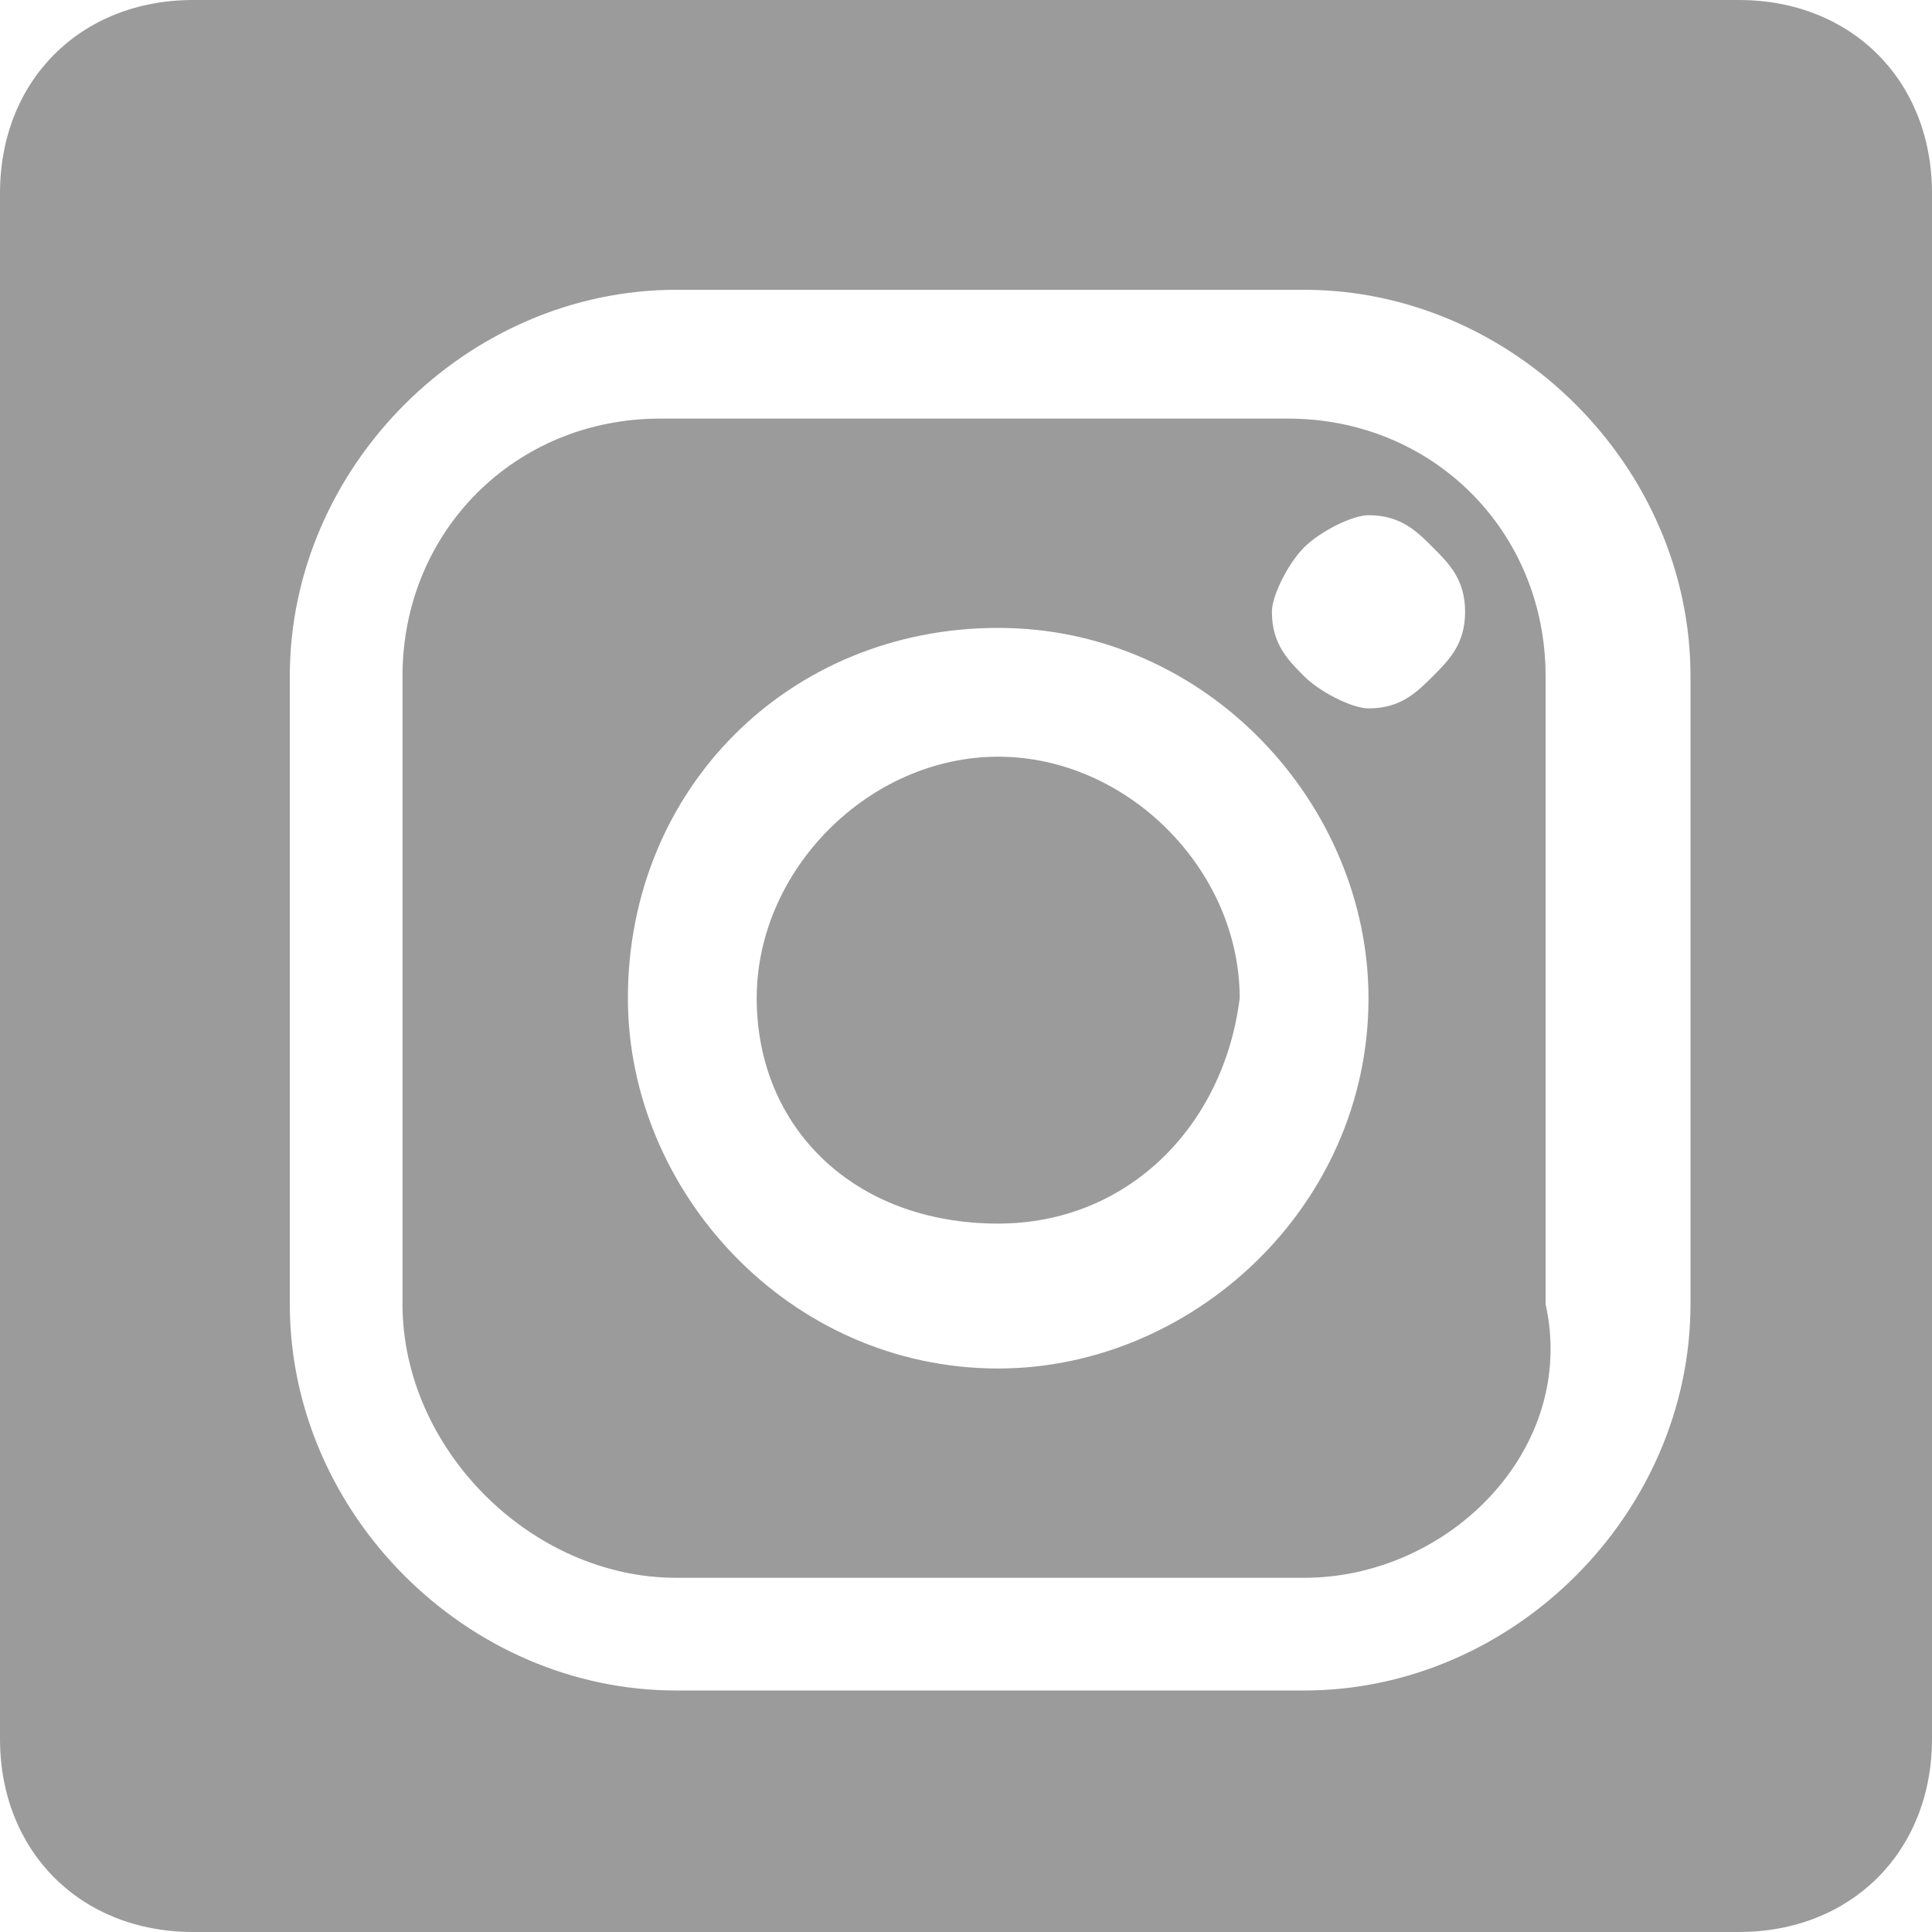 <?xml version="1.0" encoding="utf-8"?>
<!-- Generator: Adobe Illustrator 23.0.3, SVG Export Plug-In . SVG Version: 6.00 Build 0)  -->
<svg version="1.1" id="Laag_1" xmlns="http://www.w3.org/2000/svg" xmlns:xlink="http://www.w3.org/1999/xlink" x="0px" y="0px"
	 viewBox="0 0 12 12" style="enable-background:new 0 0 12 12;" xml:space="preserve">
<style type="text/css">
	.st0{clip-path:url(#SVGID_2_);}
	.st1{clip-path:url(#SVGID_4_);fill:#9B9B9B;}
	.st2{fill-rule:evenodd;clip-rule:evenodd;fill:#9B9B9B;}
</style>
<g>
	<defs>
		<path id="SVGID_1_" d="M659.4,4447.4c-0.1,2.8-1.8,4.7-4.4,4.8c-1.1,0.1-1.9-0.3-2.6-0.7c0.8,0.1,1.8-0.2,2.3-0.7
			c-0.8-0.1-1.3-0.5-1.5-1.1c0.2,0.1,0.5,0,0.7,0c-0.7-0.2-1.2-0.7-1.3-1.6c0.2,0.1,0.4,0.2,0.7,0.2c-0.5-0.3-0.9-1.4-0.5-2.2
			c0.8,0.8,1.7,1.6,3.3,1.7c-0.4-1.7,1.9-2.6,2.8-1.4c0.4-0.1,0.7-0.2,1-0.4c-0.1,0.4-0.4,0.7-0.7,0.9c0.3-0.1,0.6-0.1,0.8-0.2
			C660,4446.9,659.7,4447.1,659.4,4447.4z M660.8,4443h-9.6c-0.7,0-1.2,0.5-1.2,1.2v9.6c0,0.7,0.5,1.2,1.2,1.2h9.6
			c0.7,0,1.2-0.5,1.2-1.2v-9.6C662,4443.5,661.5,4443,660.8,4443z"/>
	</defs>
	<clipPath id="SVGID_2_">
		<use xlink:href="#SVGID_1_"  style="overflow:visible;"/>
	</clipPath>
	<g class="st0">
		<defs>
			<rect id="SVGID_3_" x="650" y="4443" width="12" height="12"/>
		</defs>
		<clipPath id="SVGID_4_">
			<use xlink:href="#SVGID_3_"  style="overflow:visible;"/>
		</clipPath>
		<rect x="645" y="4438" class="st1" width="22" height="22"/>
	</g>
</g>
<g>
	<path class="st2" d="M8.1,3.4C8,3.5,7.9,3.7,7.9,3.8C7.9,4,8,4.1,8.1,4.2c0.1,0.1,0.3,0.2,0.4,0.2c0.2,0,0.3-0.1,0.4-0.2
		C9,4.1,9.1,4,9.1,3.8c0-0.2-0.1-0.3-0.2-0.4C8.8,3.3,8.7,3.2,8.5,3.2C8.4,3.2,8.2,3.3,8.1,3.4z M3.9,6.2c0,1.2,1,2.3,2.3,2.3
		c1.2,0,2.3-1,2.3-2.3c0-1.2-1-2.3-2.3-2.3C4.9,3.9,3.9,4.9,3.9,6.2z M4.7,6.2c0-0.8,0.7-1.5,1.5-1.5s1.5,0.7,1.5,1.5
		C7.6,7,7,7.6,6.2,7.6C5.3,7.6,4.7,7,4.7,6.2z M4.2,1.8c-1.3,0-2.4,1.1-2.4,2.4v3.9c0,1.3,1.1,2.4,2.4,2.4h3.9
		c1.3,0,2.4-1.1,2.4-2.4V4.2c0-1.3-1.1-2.4-2.4-2.4H4.2z M8.1,9.8H4.2C3.3,9.8,2.5,9,2.5,8.1V4.2c0-0.9,0.7-1.6,1.6-1.6h3.9
		c0.9,0,1.6,0.7,1.6,1.6v3.9C9.8,9,9,9.8,8.1,9.8z M1.2,0h9.6C11.5,0,12,0.5,12,1.2v9.6c0,0.7-0.5,1.2-1.2,1.2H1.2
		C0.5,12,0,11.5,0,10.8V1.2C0,0.5,0.5,0,1.2,0z"/>
</g>
</svg>
